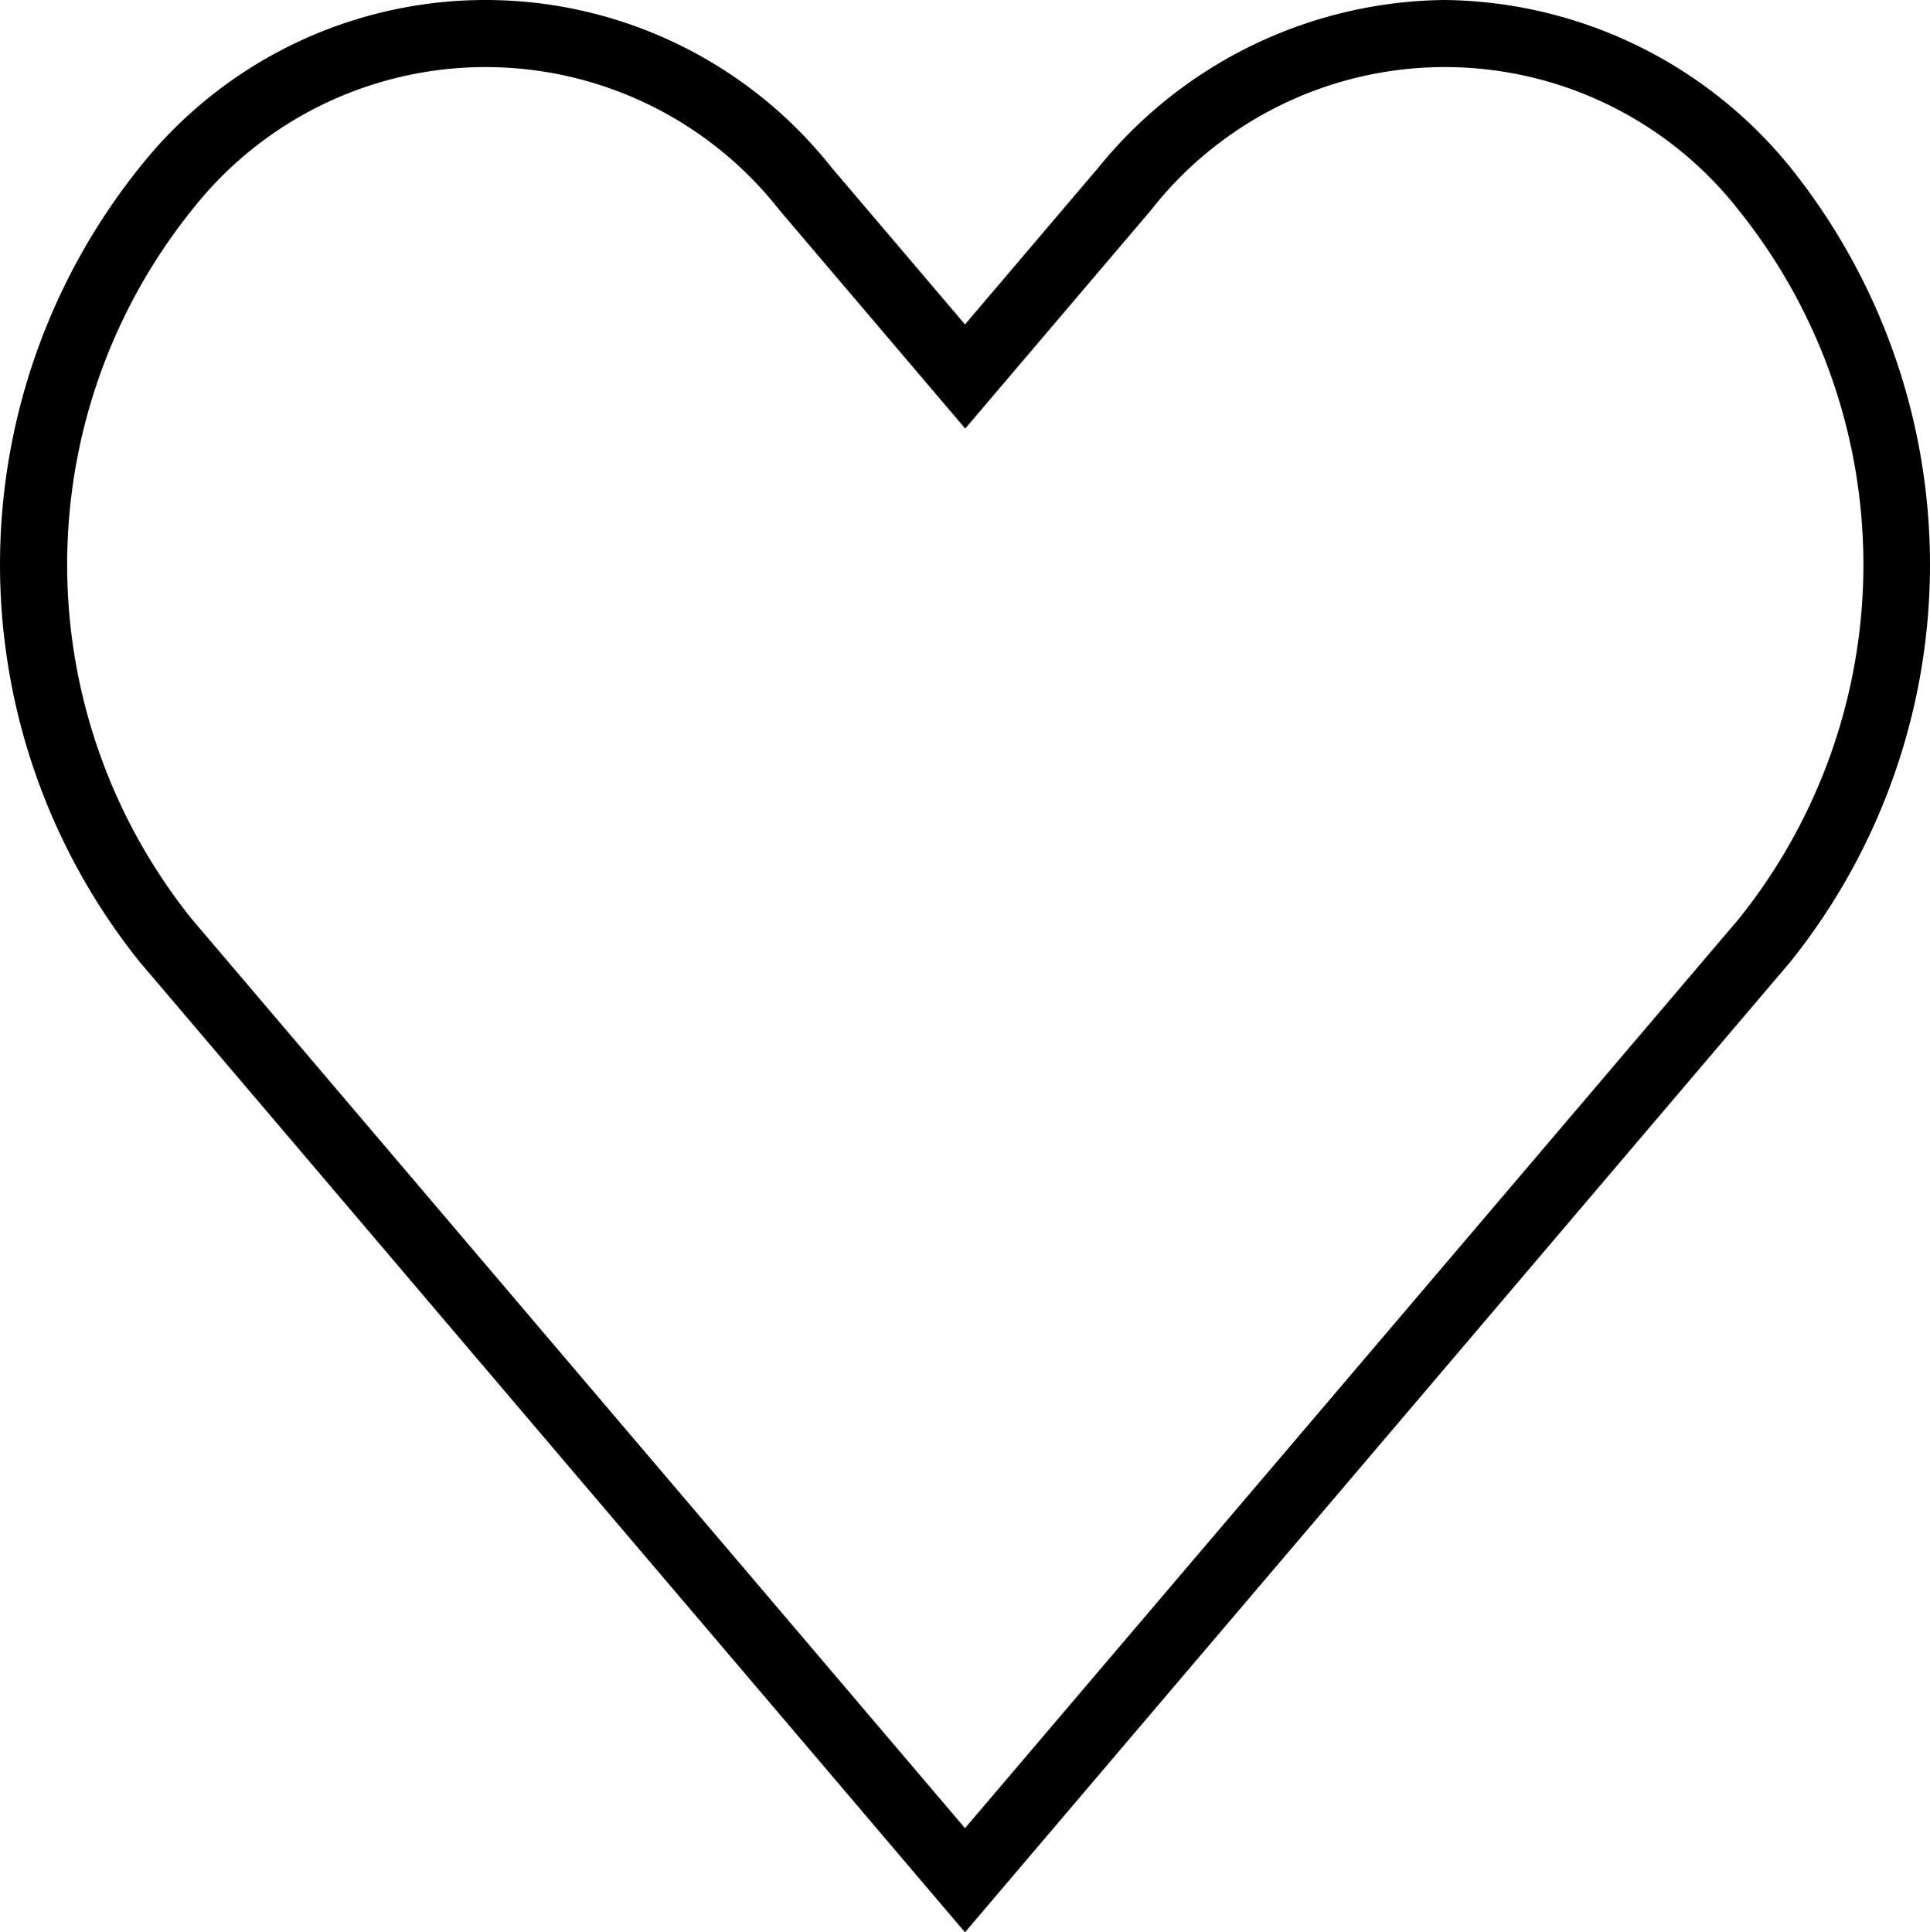 <svg xmlns="http://www.w3.org/2000/svg" width="40.2" height="40.254" viewBox="0 0 40.2 40.254">
  <path id="パス_609" data-name="パス 609" d="M136.115,624.94a9.3,9.3,0,0,0-7.123,3.444l-2.865,3.369-2.865-3.369a9.087,9.087,0,0,0-14.245,0,13.13,13.13,0,0,0,0,16.436l17.11,20.12,17.11-20.12a13.13,13.13,0,0,0,0-16.436A9.3,9.3,0,0,0,136.115,624.94Zm-9.988,38.14-16.185-19.033a11.9,11.9,0,0,1,0-14.89,7.874,7.874,0,0,1,12.4,0l3.79,4.457,3.79-4.457a7.874,7.874,0,0,1,12.4,0,11.894,11.894,0,0,1,0,14.89Z" transform="translate(-106.027 -624.84)" stroke="#000" stroke-width="0.2"/>
</svg>
